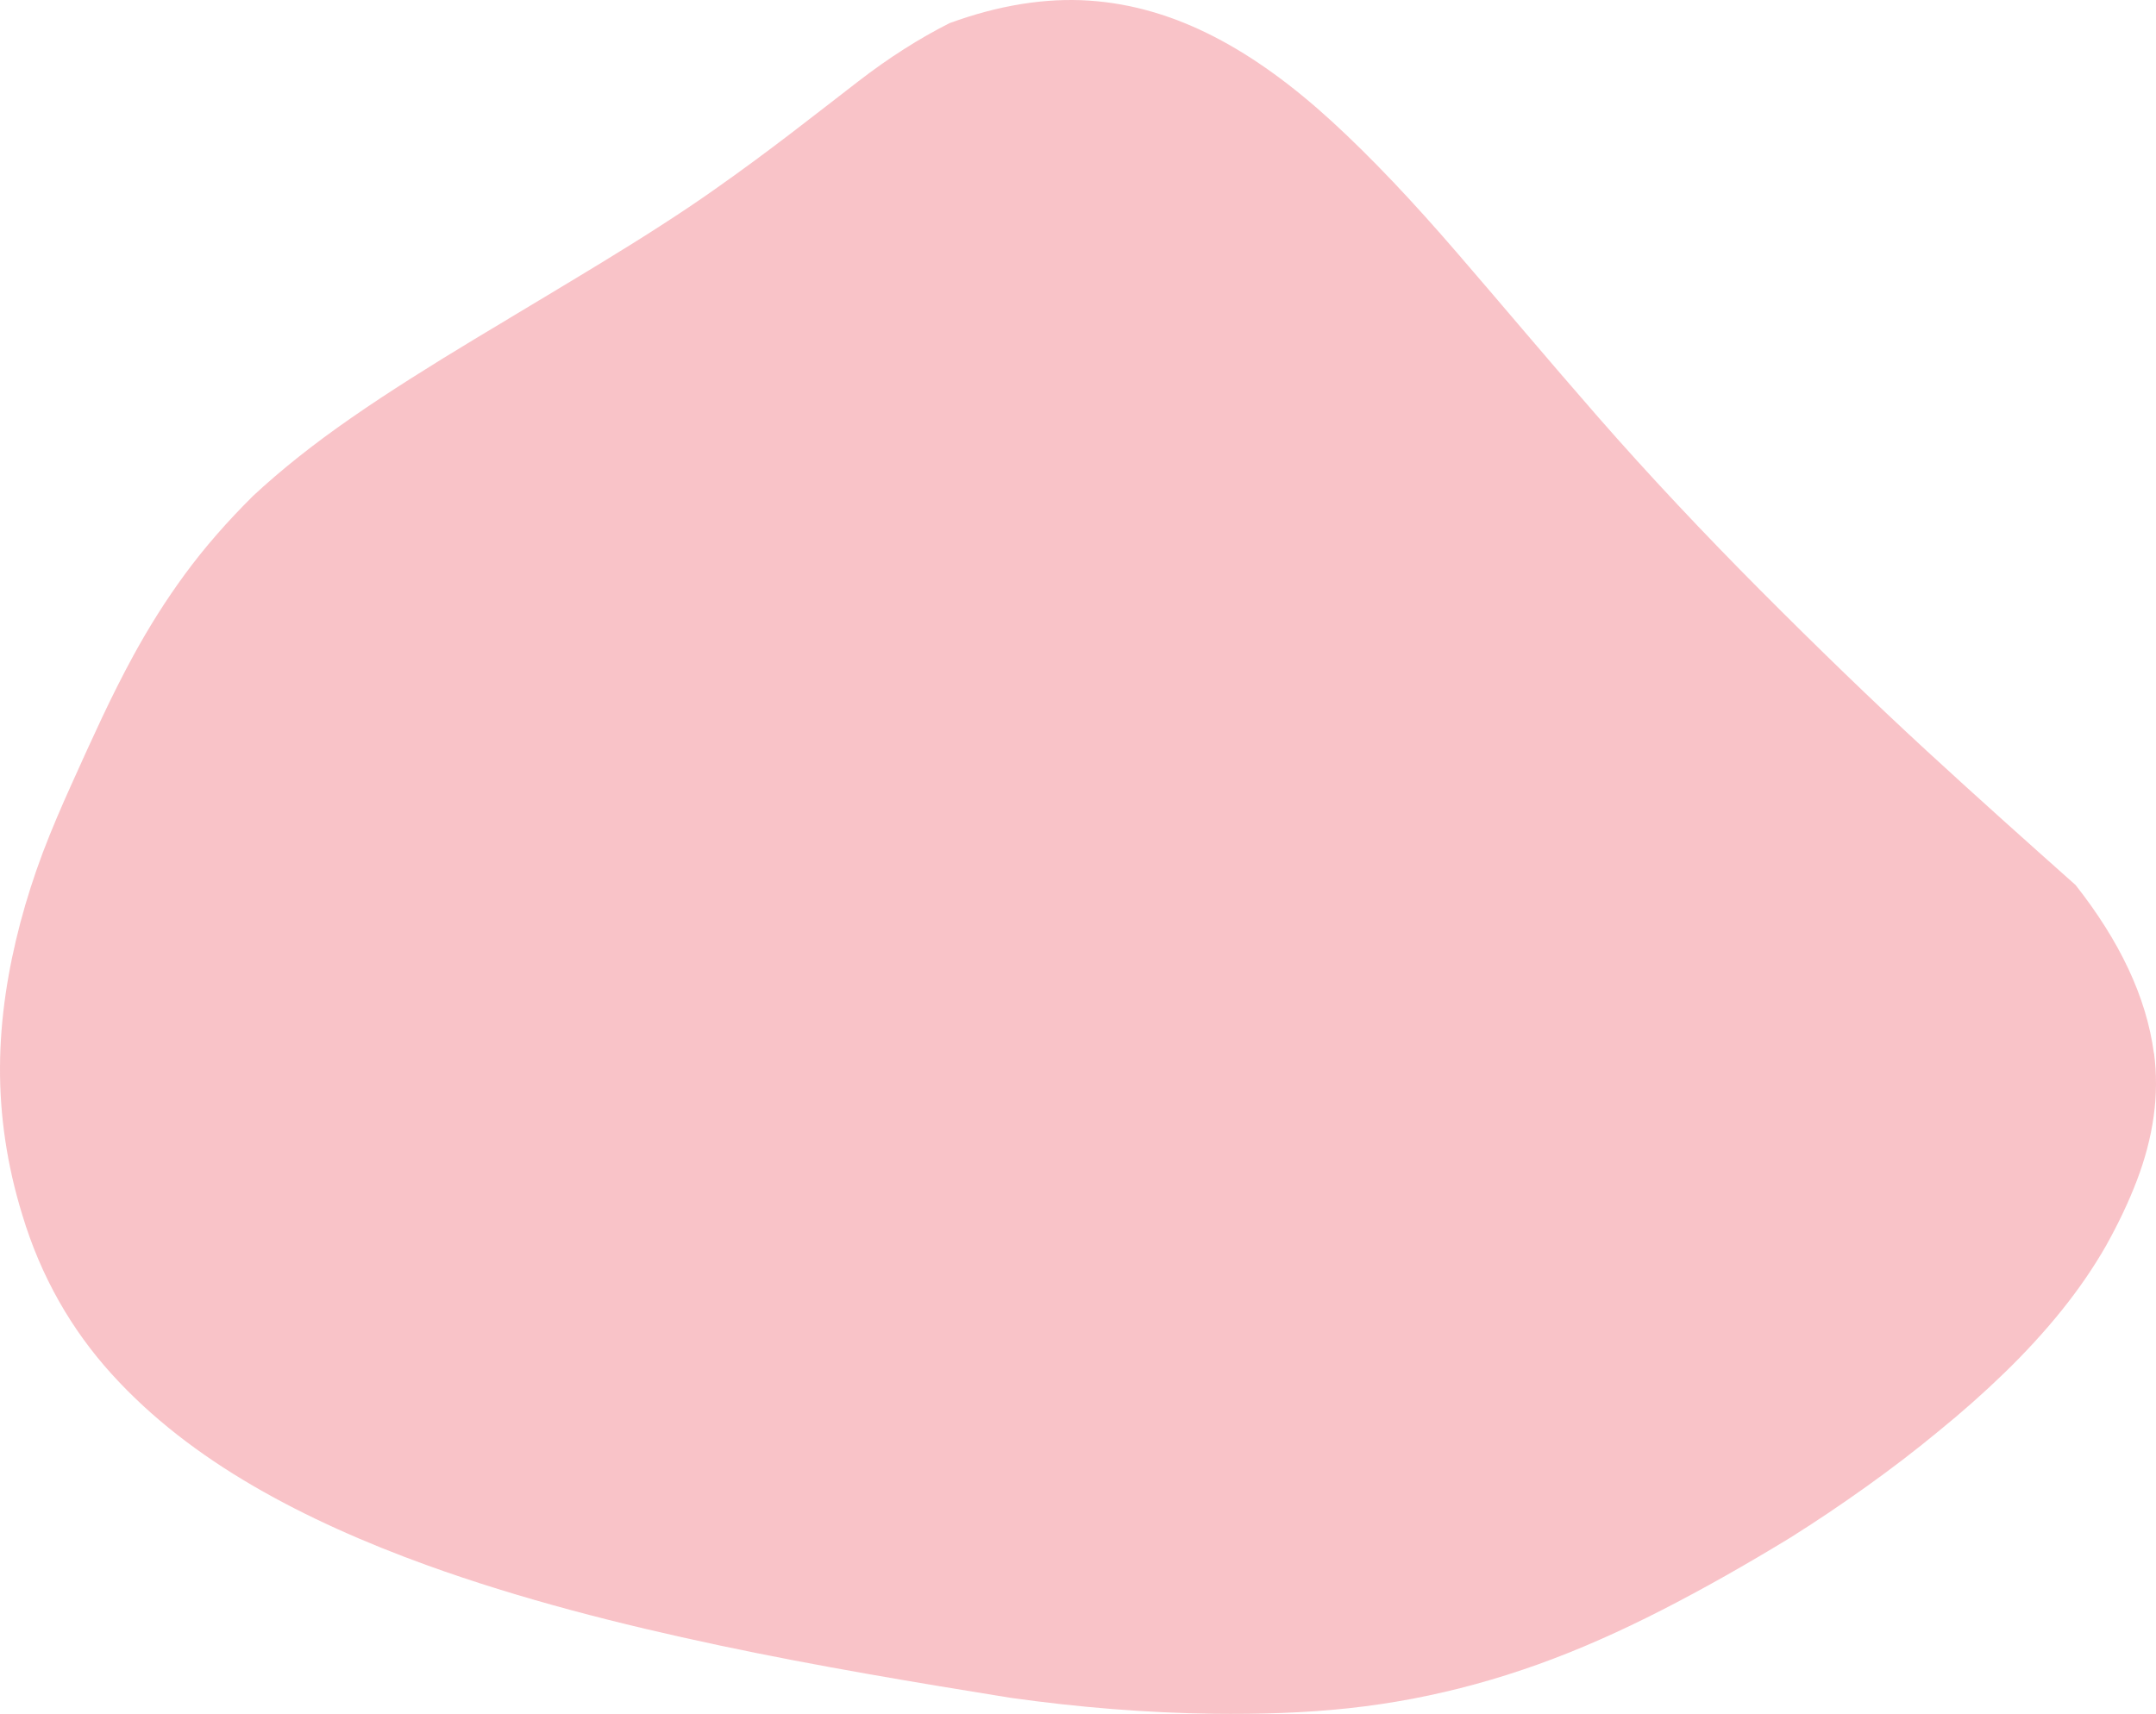 <svg width="288" height="229" viewBox="0 0 288 229" fill="none" xmlns="http://www.w3.org/2000/svg">
<path opacity="0.3" d="M287.74 140.73C288.476 146.342 287.63 151.99 285.436 157.754C284.338 160.637 282.947 163.544 281.31 166.475C279.643 169.389 277.663 172.277 275.377 175.117C273.09 177.956 270.541 180.728 267.77 183.42C264.999 186.111 262.039 188.73 258.919 191.262C255.817 193.831 252.593 196.289 249.289 198.649C245.985 201.009 242.62 203.277 239.187 205.434C236.233 207.241 233.321 208.95 230.452 210.572C227.584 212.188 224.764 213.713 221.975 215.138C219.186 216.564 216.422 217.886 213.675 219.096C210.929 220.307 208.183 221.407 205.443 222.391C202.703 223.374 199.945 224.247 197.168 225.009C194.392 225.771 191.584 226.422 188.74 226.969C185.896 227.51 183.015 227.94 180.085 228.254C177.155 228.567 174.176 228.77 171.172 228.881C168.169 228.991 165.153 229.022 162.137 228.985C153.09 228.868 144.018 228.125 134.977 226.853C122.644 224.861 109.361 222.667 96.072 219.846C82.782 217.031 69.463 213.633 57.068 209.152C48.806 206.165 40.947 202.687 33.8 198.526C26.647 194.359 20.223 189.461 14.896 183.573C9.569 177.686 5.481 170.642 2.98 162.333C0.92 155.653 -0.036 149.046 0.001 142.531C0.038 136.023 1.055 129.606 2.716 123.294C3.55 120.142 4.555 117.013 5.72 113.916C6.891 110.824 8.221 107.745 9.576 104.746C10.924 101.741 12.254 98.809 13.603 95.945C14.951 93.081 16.355 90.273 17.863 87.513C19.873 83.838 22.123 80.236 24.722 76.696C27.321 73.156 30.367 69.672 33.819 66.248C35.688 64.515 37.692 62.788 39.875 61.055C42.057 59.322 44.41 57.577 46.93 55.831C49.449 54.086 52.103 52.334 54.862 50.583C57.62 48.831 60.464 47.079 63.357 45.334C66.251 43.589 69.15 41.849 72.019 40.128C74.887 38.408 77.713 36.705 80.453 35.033C83.193 33.362 85.829 31.721 88.317 30.111C90.812 28.507 93.16 26.933 95.33 25.403C99.044 22.797 102.452 20.265 105.628 17.837C108.803 15.41 111.788 13.08 114.644 10.874C118.702 7.74 122.772 5.146 126.849 3.087C133.45 0.678 139.684 -0.305 145.513 0.082C151.343 0.475 156.878 2.171 162.192 4.906C167.501 7.641 172.692 11.44 177.933 16.239C180.551 18.636 183.254 21.316 186.037 24.241C188.82 27.167 191.664 30.338 194.588 33.724C200.454 40.51 206.718 47.995 213.51 55.764C220.302 63.532 227.651 71.331 235.172 78.891C242.693 86.444 250.153 93.671 257.294 100.254C264.435 106.83 271.117 112.785 277.259 118.255C283.106 125.679 286.711 133.159 287.722 140.743L287.74 140.73Z" fill="#E93647"/>
</svg>
